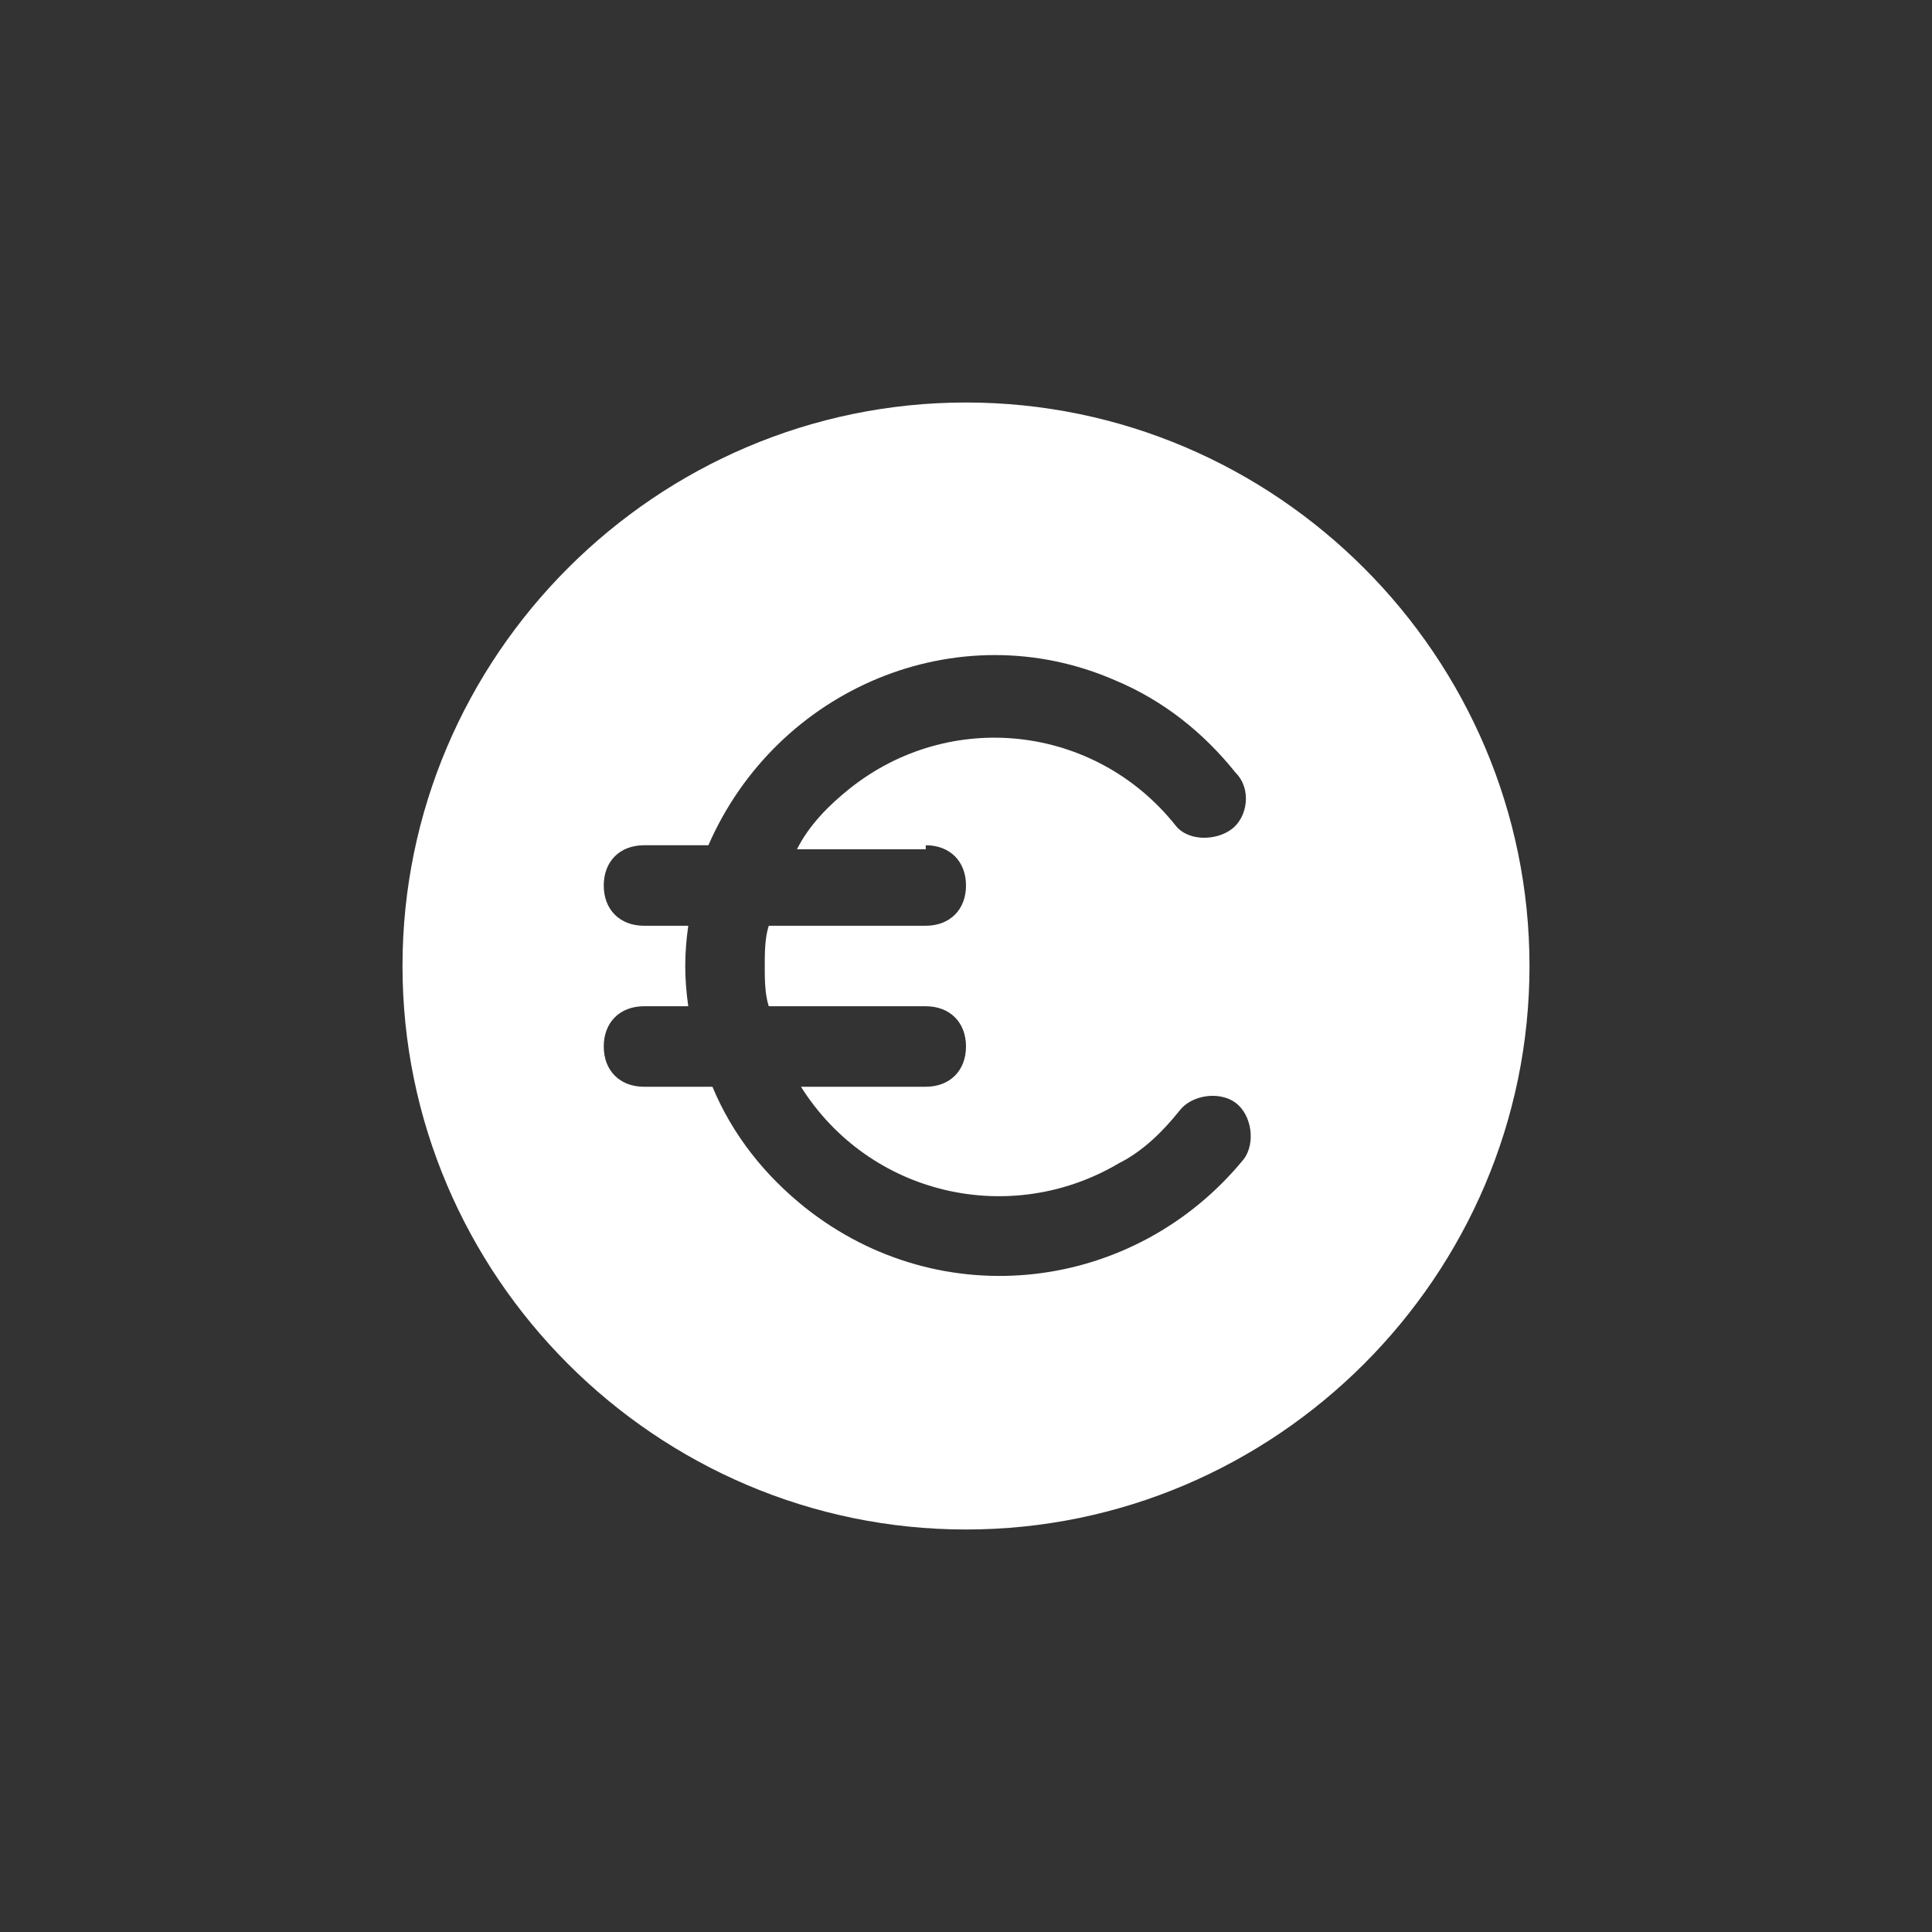 <?xml version="1.0" encoding="utf-8" standalone="no"?>
<!-- Generator: Adobe Illustrator 28.2.0, SVG Export Plug-In . SVG Version: 6.00 Build 0)  --><svg xmlns="http://www.w3.org/2000/svg" xmlns:xlink="http://www.w3.org/1999/xlink" id="a" style="enable-background:new 0 0 48 48;" version="1.1" viewBox="0 0 48 48" x="0px" xml:space="preserve" y="0px">
<rect x="0" y="0" width="48" height="48" fill="#333333" stroke="none"/>
<style type="text/css">
	.st0{fill:#FFFFFF;}
</style>
<path class="st0" d="M24,10c-7.7,0-14,6.3-14,14s6.3,14,14,14s14-6.3,14-14S31.7,10,24,10z M23,21c0.6,0,1,0.4,1,1s-0.4,1-1,1h-3.9  C19,23.3,19,23.7,19,24c0,0.3,0,0.7,0.1,1H23c0.6,0,1,0.4,1,1s-0.4,1-1,1h-3.1c1.7,2.7,5.2,3.5,7.9,1.9c0.6-0.3,1.1-0.8,1.5-1.3  c0.3-0.4,1-0.5,1.4-0.2c0.4,0.3,0.5,1,0.2,1.4c0,0,0,0,0,0c-2.7,3.3-7.5,3.9-10.9,1.2c-1-0.8-1.8-1.8-2.3-3H16c-0.6,0-1-0.4-1-1  s0.4-1,1-1h1.1c-0.1-0.7-0.1-1.3,0-2H16c-0.6,0-1-0.4-1-1s0.4-1,1-1h1.6c1.7-3.9,6.2-5.8,10.1-4.1c1.2,0.5,2.2,1.3,3,2.3  c0.4,0.4,0.3,1.1-0.1,1.4s-1.1,0.3-1.4-0.1c0,0,0,0,0,0c-2-2.5-5.6-2.9-8.1-0.9c-0.5,0.4-1,0.9-1.3,1.5H23z"/>
</svg>
